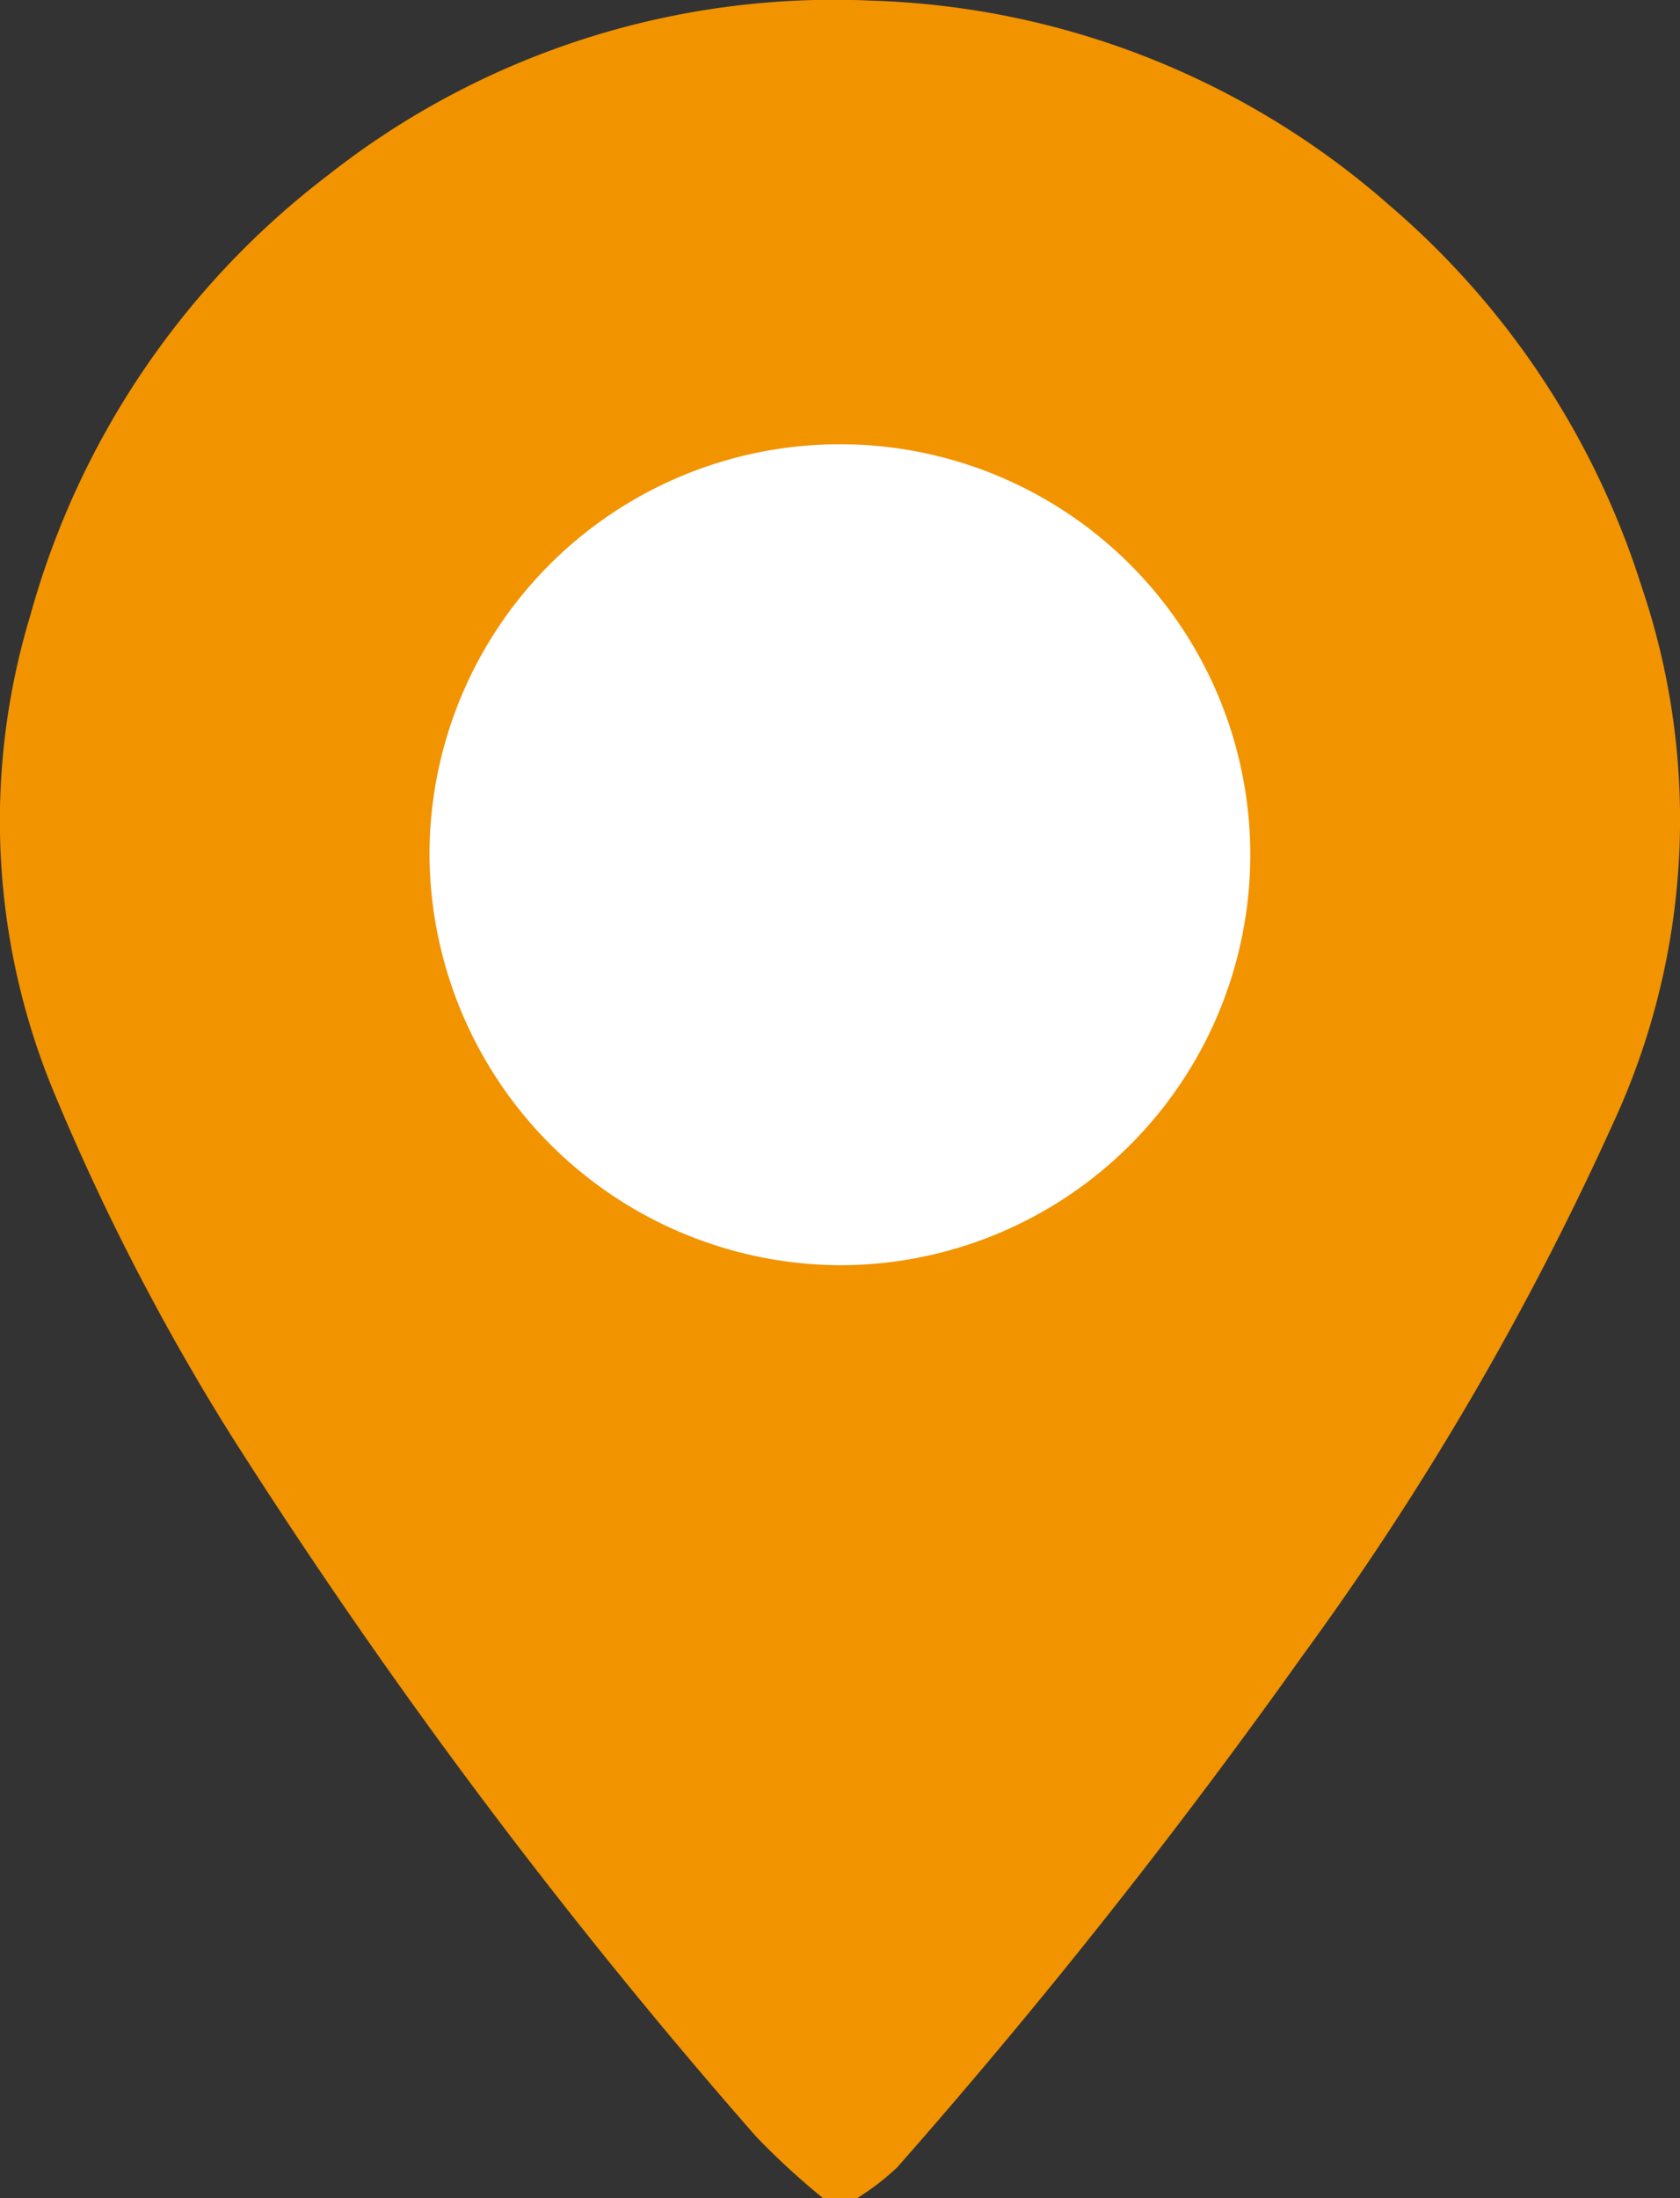 <?xml version="1.0" encoding="UTF-8"?> <svg xmlns="http://www.w3.org/2000/svg" xmlns:xlink="http://www.w3.org/1999/xlink" width="51.089" height="66.826" viewBox="0 0 51.089 66.826"><rect x="0" y="0" width="51.089" height="66.826" fill="#333333" stroke="none"/><defs><clipPath id="clip-path"><rect id="Rectangle_5934" data-name="Rectangle 5934" width="51.089" height="66.826" fill="#f29300"></rect></clipPath></defs><g id="Groupe_15260" data-name="Groupe 15260" clip-path="url(#clip-path)"><circle id="Ellipse_750" data-name="Ellipse 750" cx="16.5" cy="16.5" r="16.5" transform="translate(8.314 8.906)" fill="#fff"></circle><path id="Tracé_20247" data-name="Tracé 20247" d="M25.025,66.826a22.653,22.653,0,0,1-2.031-1.868A173.355,173.355,0,0,1,6.98,43.565,70.876,70.876,0,0,1,1.69,33.328,21.541,21.541,0,0,1,.92,18.717,25.282,25.282,0,0,1,9.959,5.338,24.862,24.862,0,0,1,26.493.019,24.988,24.988,0,0,1,42.251,6.24a25.238,25.238,0,0,1,7.672,11.6,21.988,21.988,0,0,1-.662,15.852A90.926,90.926,0,0,1,39.6,50.351a191.179,191.179,0,0,1-12.314,15.54,7.651,7.651,0,0,1-1.215.935Zm.536-28.36a12.48,12.48,0,1,0-12.5-12.507,12.544,12.544,0,0,0,12.5,12.507" transform="translate(0)" fill="#f29300"></path></g></svg> 